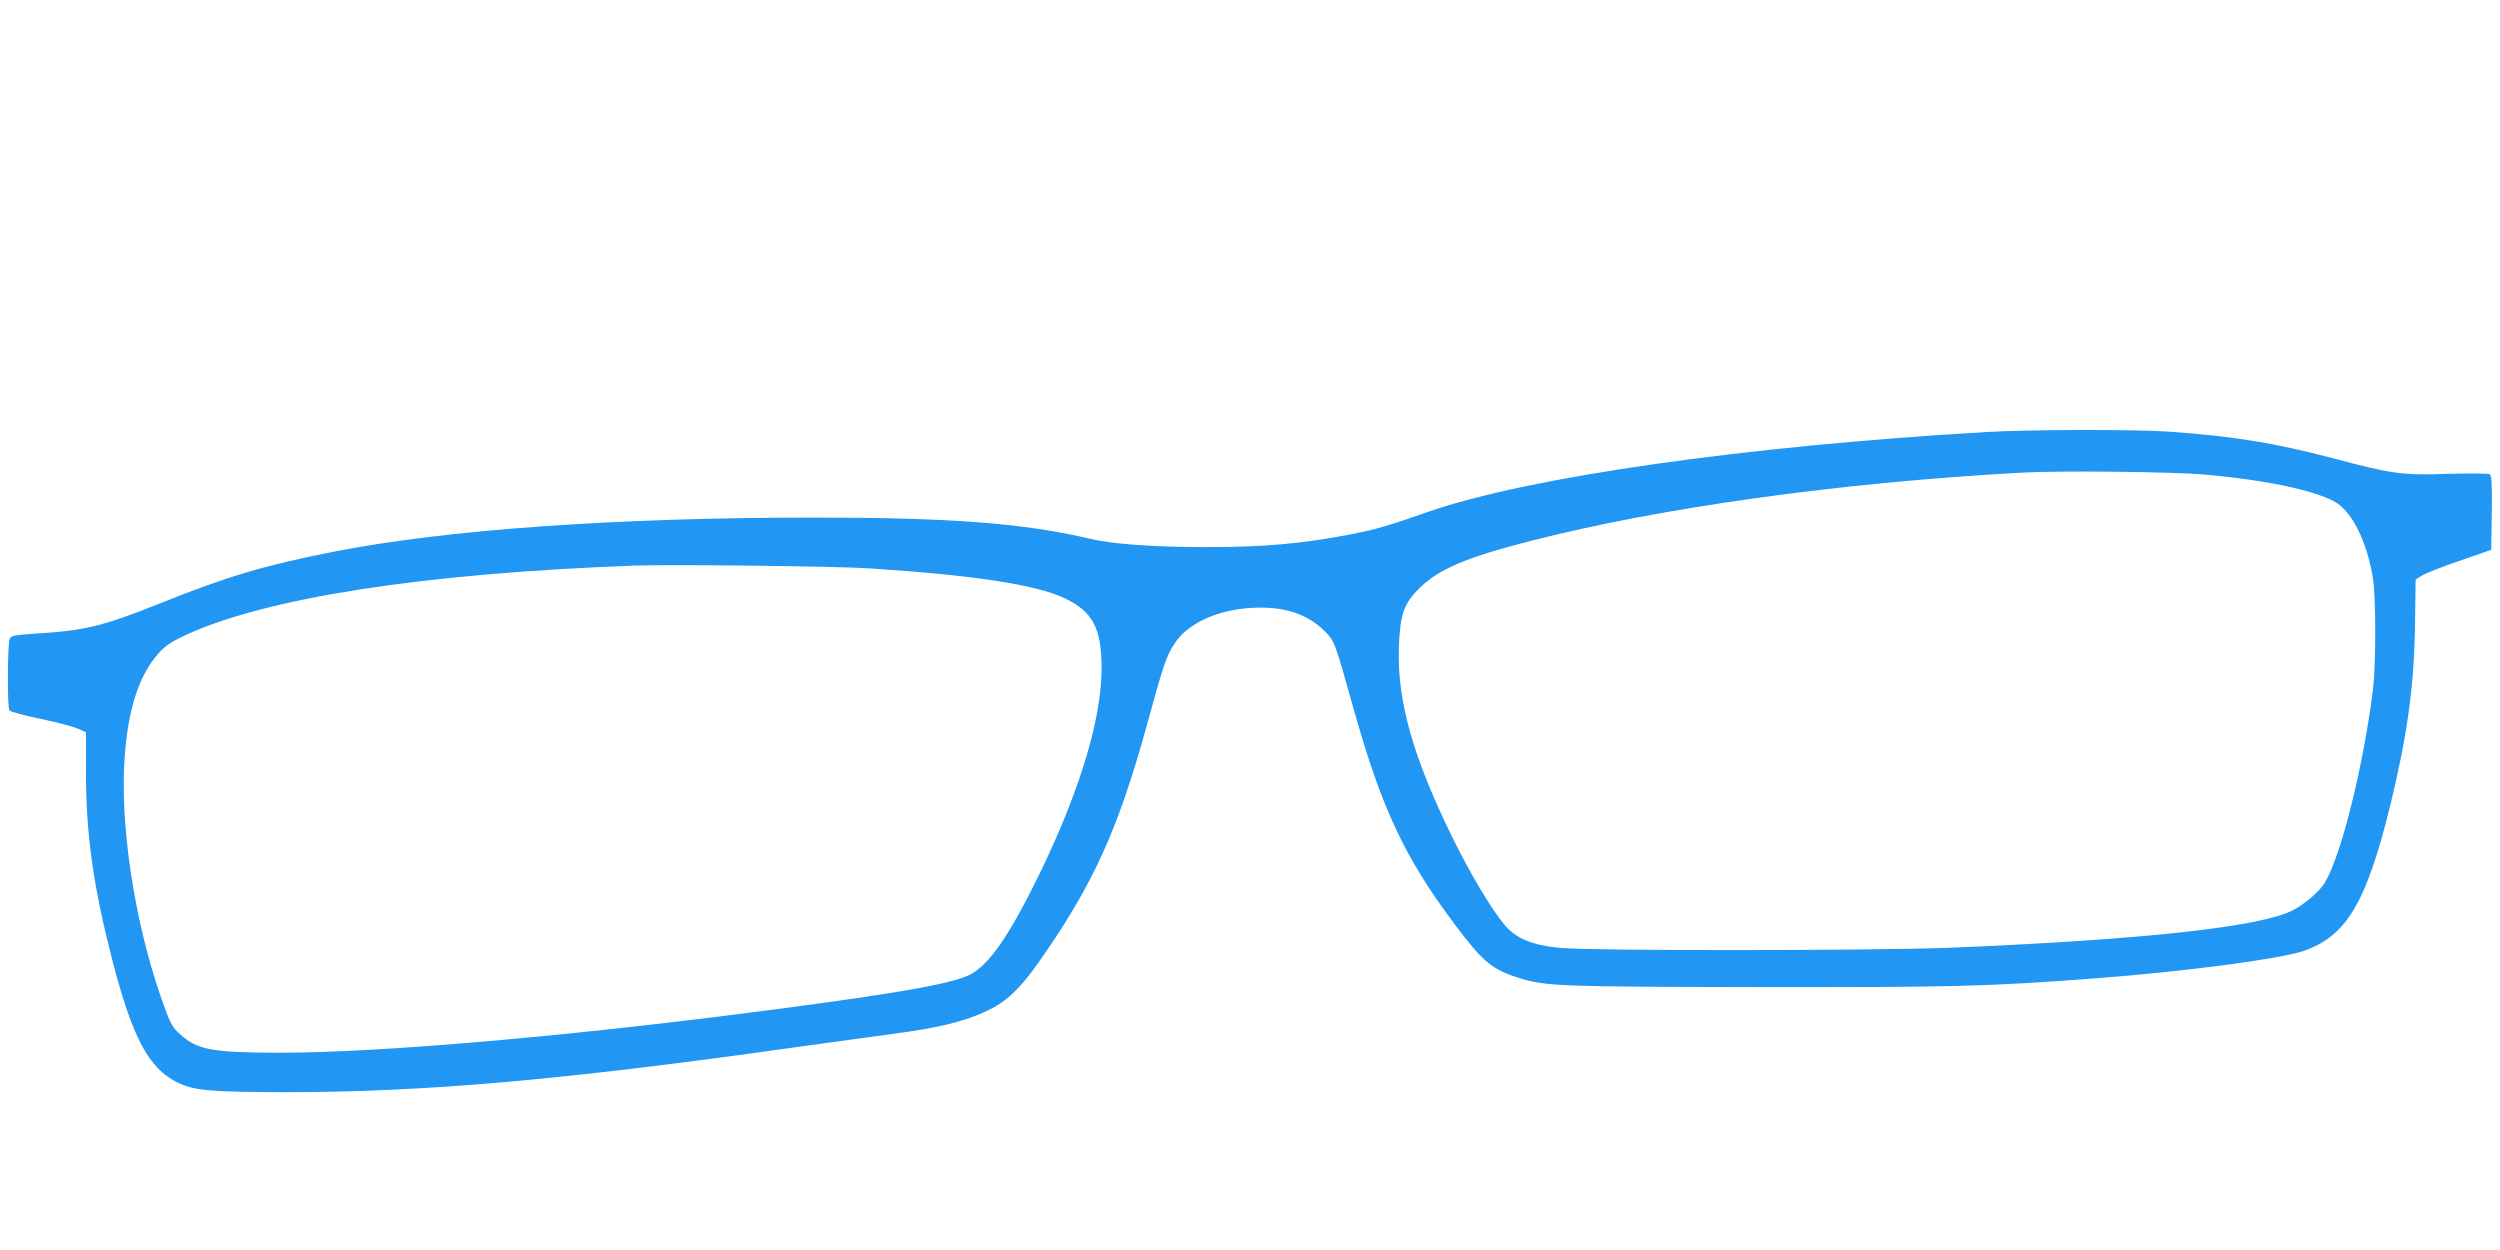 <?xml version="1.0" standalone="no"?>
<!DOCTYPE svg PUBLIC "-//W3C//DTD SVG 20010904//EN"
 "http://www.w3.org/TR/2001/REC-SVG-20010904/DTD/svg10.dtd">
<svg version="1.0" xmlns="http://www.w3.org/2000/svg"
 width="1280pt" height="640pt" viewBox="0 0 1280 640"
 preserveAspectRatio="xMidYMid meet">
<g transform="translate(0,640) scale(0.1,-0.1)"
fill="#2196f3" stroke="none">
<path d="M10170 4188 c-1247 -73 -2346 -231 -2856 -408 -212 -74 -267 -90
-394 -115 -251 -49 -453 -67 -753 -66 -259 0 -472 15 -583 42 -341 80 -712
109 -1414 109 -1018 0 -1889 -62 -2463 -175 -355 -70 -546 -127 -892 -266
-297 -118 -380 -138 -648 -154 -90 -6 -109 -10 -117 -25 -12 -22 -13 -349 -2
-367 4 -7 75 -26 157 -43 83 -17 169 -40 192 -50 l43 -19 0 -198 c0 -325 37
-587 135 -969 103 -398 187 -555 335 -627 86 -41 164 -48 550 -49 713 0 1418
62 2590 227 212 29 441 61 510 70 251 33 376 64 497 121 95 45 167 113 261
247 278 396 407 678 557 1225 82 300 97 344 140 409 68 103 221 172 398 181
161 8 279 -30 369 -119 51 -51 52 -54 143 -379 147 -526 263 -776 525 -1125
142 -190 191 -230 330 -273 136 -42 209 -44 1225 -46 1005 -1 1170 3 1725 45
449 34 937 98 1061 139 222 75 324 245 448 750 87 357 122 613 126 929 l3 224
32 20 c18 11 105 46 194 76 l161 56 3 189 c2 145 -1 191 -10 198 -7 4 -103 5
-213 2 -237 -8 -287 -1 -595 81 -289 76 -506 112 -835 135 -165 12 -727 11
-935 -2z m1120 -218 c341 -30 613 -92 692 -158 78 -66 143 -212 168 -377 15
-99 15 -441 0 -561 -48 -390 -161 -847 -245 -990 -27 -47 -103 -112 -166 -145
-168 -85 -760 -150 -1744 -191 -405 -16 -1848 -17 -2010 -1 -145 15 -223 48
-283 119 -65 78 -170 253 -262 439 -204 413 -286 703 -278 975 6 174 25 230
107 310 99 97 239 156 566 240 671 172 1586 299 2515 350 195 11 775 5 940
-10z m-6840 -480 c528 -34 853 -83 999 -152 146 -69 191 -153 191 -360 0 -255
-107 -613 -306 -1028 -155 -321 -259 -477 -358 -535 -82 -48 -351 -97 -1016
-184 -1034 -136 -2008 -221 -2530 -221 -342 1 -417 14 -505 92 -45 39 -54 57
-105 204 -134 389 -208 884 -181 1226 18 243 74 411 172 522 33 38 66 60 134
92 415 193 1219 318 2300 358 177 7 1043 -3 1205 -14z"/>
</g>
</svg>
